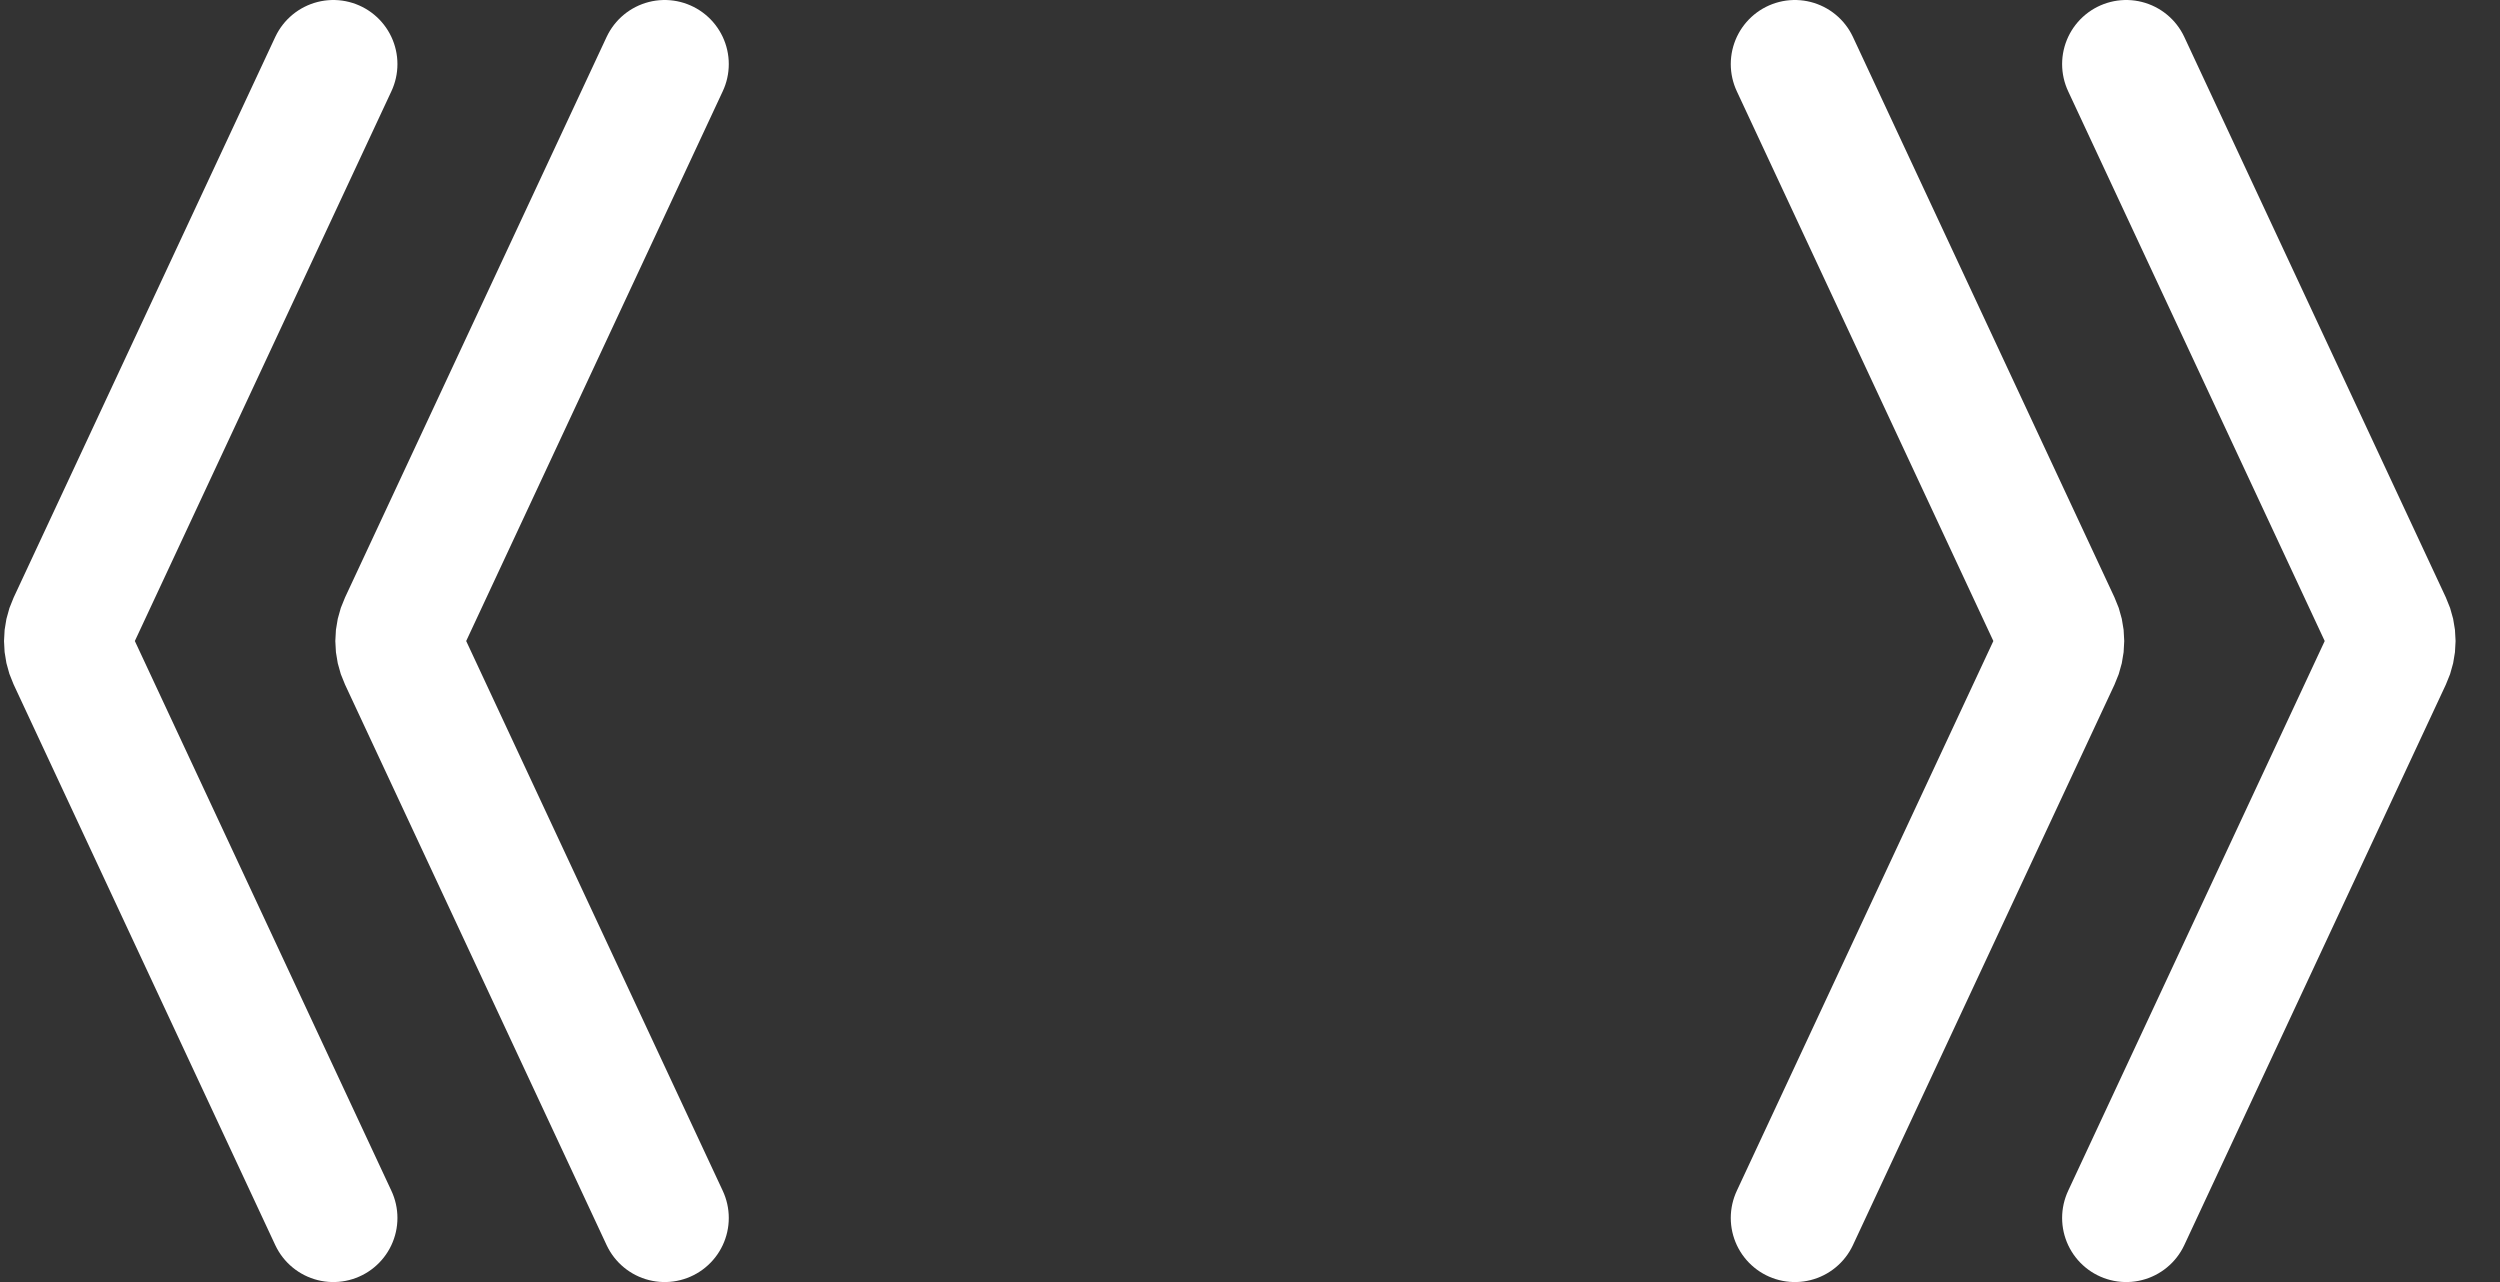 <?xml version="1.0" encoding="UTF-8"?> <svg xmlns="http://www.w3.org/2000/svg" width="39" height="20" viewBox="0 0 39 20" fill="none"><rect x="0" y="0" width="39" height="20" fill="#333333" stroke="none"/><path d="M33.169 1L37.25 9.745C37.326 9.907 37.326 10.093 37.25 10.255L33.169 19" stroke="white" stroke-width="2" stroke-linecap="round"></path><path d="M28 1L32.081 9.745C32.157 9.907 32.157 10.093 32.081 10.255L28 19" stroke="white" stroke-width="2" stroke-linecap="round"></path><path d="M5.2 19L1.119 10.255C1.044 10.093 1.044 9.907 1.119 9.745L5.2 1" stroke="white" stroke-width="2" stroke-linecap="round"></path><path d="M10.369 19L6.288 10.255C6.212 10.093 6.212 9.907 6.288 9.745L10.369 1" stroke="white" stroke-width="2" stroke-linecap="round"></path></svg> 